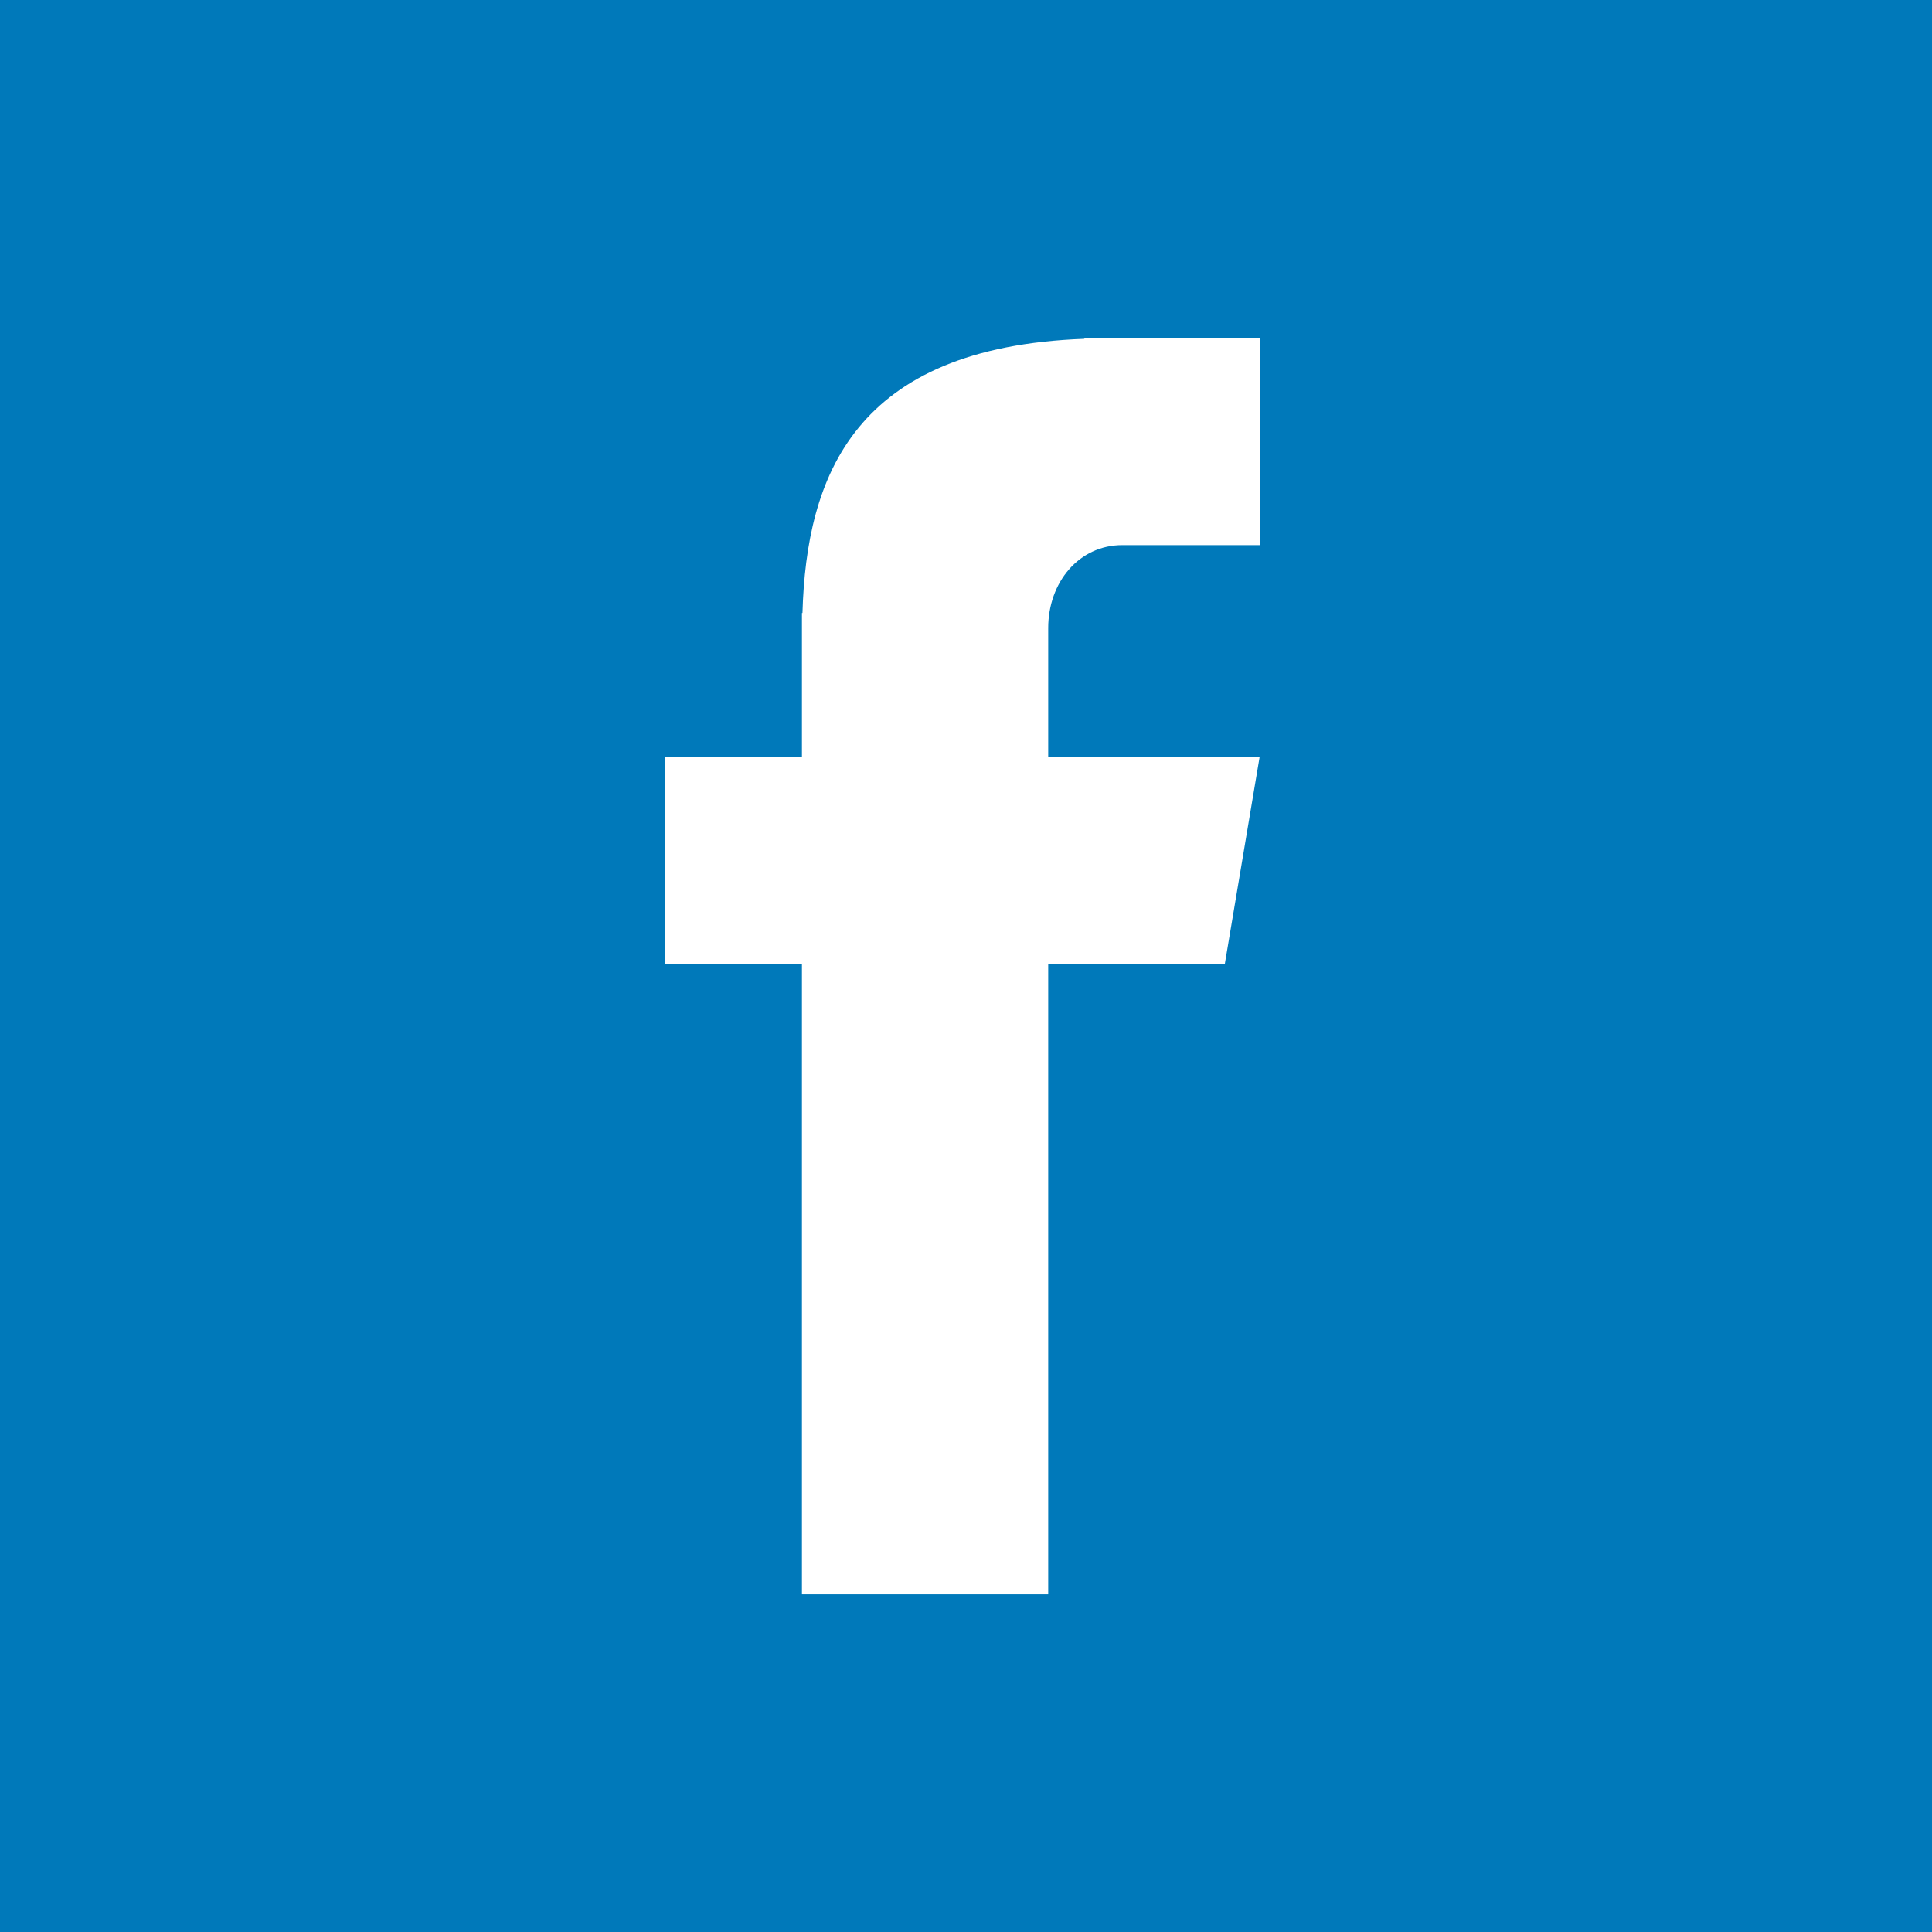 <svg xmlns="http://www.w3.org/2000/svg" xmlns:xlink="http://www.w3.org/1999/xlink" width="500" zoomAndPan="magnify" viewBox="0 0 375 375" height="500" preserveAspectRatio="xMidYMid meet" version="1.0"><defs><clipPath id="8f9d541d2e"><path d="M 129.012 65.254 L 244.5 65.254 L 244.5 309.816 L 129.012 309.816 Z M 129.012 65.254 " clip-rule="nonzero"/></clipPath><clipPath id="58da9d86ad"><path d="M 129.012 65.254 L 244.5 65.254 L 244.5 309.816 L 129.012 309.816 Z M 129.012 65.254 " clip-rule="nonzero"/></clipPath></defs><rect x="-37.5" width="450" fill="#ffffff" y="-37.5" height="450" fill-opacity="1"/><rect x="-37.5" width="450" fill="#ffffff" y="-37.5" height="450" fill-opacity="1"/><rect x="-37.5" width="450" fill="#0079ba" y="-37.5" height="450" fill-opacity="1"/><g clip-path="url(#8f9d541d2e)"><path fill="#ffffff" d="M 217.855 105.805 L 244.5 105.805 L 244.5 65.605 L 210.477 65.605 L 210.477 65.762 C 165.75 67.402 156.527 92.473 155.758 118.98 L 155.656 118.98 L 155.656 146.875 L 129.012 146.875 L 129.012 187.125 L 155.656 187.125 L 155.656 309.461 L 203.457 309.461 L 203.457 187.125 L 237.734 187.125 L 244.5 146.875 L 203.457 146.875 L 203.457 121.906 C 203.457 113.035 209.402 105.805 217.855 105.805 Z M 217.855 105.805 " fill-opacity="1" fill-rule="nonzero"/></g><rect x="-37.5" width="450" fill="#0079ba" y="-37.5" height="450" fill-opacity="1"/><g clip-path="url(#58da9d86ad)"><path fill="#ffffff" d="M 217.855 105.805 L 244.5 105.805 L 244.5 65.605 L 210.477 65.605 L 210.477 65.762 C 165.75 67.402 156.527 92.473 155.758 118.98 L 155.656 118.98 L 155.656 146.875 L 129.012 146.875 L 129.012 187.125 L 155.656 187.125 L 155.656 309.461 L 203.457 309.461 L 203.457 187.125 L 237.734 187.125 L 244.5 146.875 L 203.457 146.875 L 203.457 121.906 C 203.457 113.035 209.402 105.805 217.855 105.805 Z M 217.855 105.805 " fill-opacity="1" fill-rule="nonzero"/></g></svg>